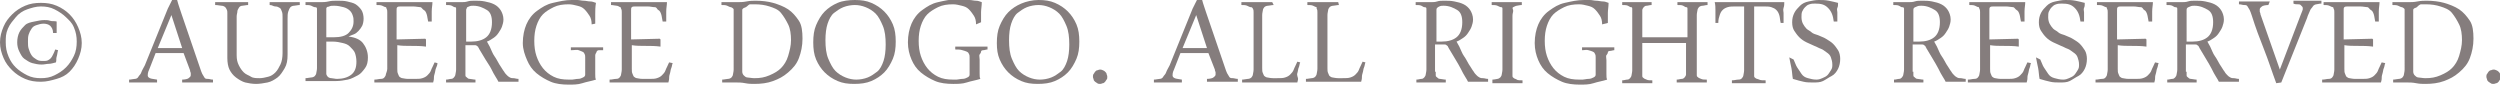 <?xml version="1.0" encoding="utf-8"?>
<!-- Generator: Adobe Illustrator 18.1.1, SVG Export Plug-In . SVG Version: 6.00 Build 0)  -->
<svg version="1.1" id="レイヤー_1" xmlns="http://www.w3.org/2000/svg" xmlns:xlink="http://www.w3.org/1999/xlink" x="0px"
	 y="0px" width="348.6px" height="11.8px" viewBox="0 0 348.6 11.8" enable-background="new 0 0 348.6 11.8" xml:space="preserve">
<g>
	<path fill="#857D7D" d="M0,5.9c0-0.8,0.2-1.5,0.5-2.2S1.2,2.5,1.7,2s1.1-0.9,1.8-1.2s1.4-0.4,2.2-0.4c0.8,0,1.5,0.1,2.2,0.4
		S9.2,1.5,9.7,2s0.9,1.1,1.2,1.8s0.5,1.4,0.5,2.2c0,0.8-0.2,1.5-0.5,2.2s-0.7,1.3-1.2,1.8S8.6,10.8,7.9,11s-1.4,0.4-2.2,0.4
		c-0.8,0-1.5-0.1-2.2-0.4s-1.3-0.7-1.8-1.2S0.8,8.8,0.5,8.1S0,6.7,0,5.9z M0.8,5.9c0,0.7,0.1,1.3,0.4,2S1.8,9,2.2,9.4s1,0.8,1.6,1.1
		s1.2,0.4,1.9,0.4s1.3-0.1,1.9-0.4s1.1-0.6,1.6-1.1s0.8-1,1.1-1.6s0.4-1.3,0.4-2s-0.1-1.3-0.4-2S9.6,2.8,9.2,2.4s-1-0.8-1.6-1.1
		S6.4,0.9,5.7,0.9S4.4,1.1,3.8,1.3S2.6,1.9,2.2,2.4S1.4,3.3,1.1,4S0.8,5.2,0.8,5.9z M7.4,4.6c0-0.5-0.2-0.8-0.4-1S6.4,3.3,6.1,3.3
		c-0.4,0-0.7,0.1-1,0.2S4.6,3.7,4.4,4S4.1,4.5,4,4.8s-0.1,0.6-0.1,1s0,0.7,0.1,1s0.2,0.6,0.4,0.9s0.4,0.4,0.7,0.6s0.6,0.2,1,0.2
		c0.2,0,0.4,0,0.6-0.1S7,8.2,7.1,8.1c0.1-0.1,0.2-0.3,0.3-0.5s0.2-0.4,0.3-0.7L8.1,7C8,7.3,8,7.6,7.9,7.9S7.9,8.4,7.8,8.7
		c-0.4,0.1-0.7,0.2-1,0.2S6.2,9,5.8,9C5.3,9,4.9,8.9,4.5,8.8S3.7,8.4,3.4,8.2s-0.5-0.6-0.7-1S2.4,6.4,2.4,5.9c0-0.5,0.1-1,0.3-1.4
		s0.5-0.7,0.8-1S4.3,3.1,4.8,3s0.9-0.2,1.4-0.2c0.3,0,0.5,0,0.8,0.1S7.6,2.9,7.9,3c0,0.3,0,0.5,0,0.8s0,0.5,0,0.8L7.4,4.6z"/>
	<path fill="#857D7D" d="M25.6,7.4h-3.9l-0.9,2.3c-0.2,0.4-0.2,0.7-0.2,0.8c0,0.2,0.1,0.3,0.3,0.4s0.5,0.1,1,0.2l0,0.4
		c-0.3,0-0.6,0-1,0s-0.7,0-1.1,0c-0.3,0-0.6,0-0.9,0s-0.6,0-0.9,0l0-0.4c0.3,0,0.6-0.1,0.8-0.1s0.4-0.1,0.5-0.3s0.3-0.3,0.4-0.6
		s0.3-0.6,0.5-1l3.2-7.9c0.1-0.2,0.2-0.4,0.3-0.6s0.2-0.4,0.3-0.6L24.7,0c0.1,0.4,0.2,0.7,0.3,1s0.2,0.6,0.3,0.9l2.6,7.6
		c0.1,0.3,0.2,0.6,0.3,0.8s0.2,0.3,0.3,0.5S28.8,11,29,11s0.4,0.1,0.7,0.1l0,0.4c-0.3,0-0.7,0-1.1,0s-0.8,0-1.2,0c-0.3,0-0.7,0-1,0
		s-0.7,0-1,0l0-0.4c0.4,0,0.8-0.1,0.9-0.2s0.3-0.2,0.3-0.4c0-0.1,0-0.2,0-0.3s-0.1-0.2-0.1-0.4L25.6,7.4z M22,6.7h3.4l-1.5-4.6h0
		L22,6.7z"/>
	<path fill="#857D7D" d="M33,7.7c0,0.6,0.1,1,0.3,1.4s0.4,0.7,0.7,1s0.7,0.4,1,0.6s0.8,0.2,1.2,0.2c0.4,0,0.8-0.1,1.2-0.2
		s0.7-0.3,1-0.6s0.5-0.7,0.7-1.1s0.3-1,0.3-1.6V2.4c0-0.3,0-0.6-0.1-0.8s-0.1-0.4-0.3-0.5s-0.3-0.2-0.6-0.2S38,0.7,37.6,0.7l0-0.4
		c0.3,0,0.6,0,1,0s0.8,0,1.2,0c0.3,0,0.7,0,1.1,0s0.7,0,0.9,0l0,0.4c-0.3,0-0.6,0.1-0.8,0.1S40.6,0.9,40.5,1s-0.2,0.3-0.3,0.6
		s-0.1,0.6-0.1,1v5c0,0.8-0.1,1.4-0.4,1.9s-0.6,1-1,1.3s-0.9,0.6-1.4,0.7s-1.1,0.2-1.6,0.2c-0.5,0-1.1-0.1-1.5-0.2s-0.9-0.4-1.3-0.7
		s-0.7-0.7-0.9-1.1s-0.3-1-0.3-1.6V1.8c0-0.2,0-0.3-0.1-0.5S31.5,1.1,31.4,1s-0.3-0.2-0.5-0.2S30.4,0.7,30,0.7l0-0.4
		c0.1,0,0.3,0,0.5,0s0.4,0,0.6,0c0.2,0,0.4,0,0.7,0s0.4,0,0.6,0c0.2,0,0.3,0,0.5,0s0.4,0,0.6,0s0.4,0,0.6,0s0.3,0,0.5,0l0,0.4
		c-0.3,0-0.6,0.1-0.8,0.1s-0.4,0.1-0.5,0.3s-0.2,0.3-0.2,0.5S33,2,33,2.3V7.7z"/>
	<path fill="#857D7D" d="M42.6,0.3c0.1,0,0.3,0,0.4,0s0.4,0,0.5,0c0.2,0,0.4,0,0.6,0s0.4,0,0.6,0c0.3,0,0.7,0,1.1-0.1
		s0.8-0.1,1.2-0.1c0.5,0,1,0,1.4,0.1s0.9,0.2,1.2,0.4s0.6,0.5,0.8,0.8s0.3,0.8,0.3,1.2c0,0.4-0.1,0.8-0.2,1s-0.3,0.5-0.5,0.7
		s-0.4,0.4-0.7,0.5s-0.5,0.2-0.7,0.3v0c0.9,0.1,1.6,0.4,2,0.9s0.7,1.2,0.7,2c0,0.6-0.1,1.1-0.4,1.5s-0.6,0.8-1,1s-0.9,0.5-1.4,0.6
		s-1.1,0.2-1.6,0.2c-0.2,0-0.4,0-0.6,0s-0.4,0-0.6,0s-0.4,0-0.6,0s-0.4,0-0.6,0c-0.2,0-0.3,0-0.5,0s-0.4,0-0.5,0s-0.4,0-0.5,0
		s-0.3,0-0.4,0l0-0.4c0.3,0,0.6-0.1,0.8-0.1s0.4-0.1,0.5-0.2s0.2-0.3,0.2-0.4s0.1-0.4,0.1-0.7V1.7c0-0.2,0-0.3,0-0.5S44,1,43.9,1
		s-0.3-0.1-0.5-0.2s-0.5-0.1-0.8-0.1L42.6,0.3z M45.5,5.2h1c1,0,1.7-0.2,2.1-0.6s0.7-0.9,0.7-1.6c0-0.3,0-0.5-0.1-0.8
		s-0.2-0.5-0.4-0.7S48.3,1.1,47.9,1s-0.8-0.2-1.3-0.2c-0.3,0-0.5,0-0.7,0.1S45.7,0.9,45.6,1s-0.1,0.1-0.1,0.2s0,0.2,0,0.3V5.2z
		 M45.5,9.7c0,0.3,0,0.5,0,0.6s0.1,0.3,0.2,0.4s0.3,0.2,0.5,0.2S46.7,11,47,11c0.8,0,1.5-0.2,2-0.6s0.7-1,0.7-1.8
		c0-0.5-0.1-0.9-0.2-1.2s-0.4-0.6-0.7-0.9S48.2,6.1,47.8,6s-0.9-0.2-1.4-0.2h-0.9V9.7z"/>
	<path fill="#857D7D" d="M55.4,9.6c0,0.3,0,0.5,0.1,0.7s0.1,0.3,0.2,0.4s0.3,0.2,0.4,0.2s0.4,0.1,0.8,0.1h0.9c0.5,0,0.8,0,1.1-0.1
		s0.5-0.2,0.7-0.4s0.4-0.4,0.5-0.7s0.3-0.6,0.5-1.1L61,8.8C61,9,60.9,9.3,60.8,9.5s-0.1,0.5-0.2,0.8s-0.1,0.5-0.1,0.7
		s-0.1,0.4-0.1,0.5c-1.6,0-2.8,0-3.8,0s-1.7,0-2.2,0c-0.1,0-0.3,0-0.5,0s-0.4,0-0.6,0s-0.4,0-0.6,0s-0.4,0-0.5,0l0-0.4
		c0.4,0,0.6-0.1,0.9-0.1s0.4-0.1,0.5-0.2s0.2-0.3,0.2-0.4S54,9.9,54,9.6V1.7c0-0.2,0-0.3-0.1-0.5S53.9,1,53.8,1s-0.3-0.1-0.5-0.2
		s-0.5-0.1-0.8-0.1l0-0.4c0.1,0,0.3,0,0.5,0s0.4,0,0.6,0c0.2,0,0.4,0,0.6,0s0.4,0,0.5,0c0.3,0,0.9,0,1.9,0s2.2,0,3.7,0
		c0,0.4-0.1,0.8-0.1,1.3s0,0.9,0,1.4l-0.5,0c-0.1-0.4-0.1-0.7-0.2-1s-0.2-0.5-0.4-0.6S58.8,1,58.6,1s-0.6-0.1-1-0.1h-1.7
		c-0.2,0-0.4,0-0.5,0.1s-0.1,0.2-0.1,0.4v4.1l4-0.1l0.1,0.1l0,1c-0.7-0.1-1.4-0.1-2.1-0.1s-1.3,0-1.9-0.1V9.6z"/>
	<path fill="#857D7D" d="M64.9,10c0,0.2,0,0.3,0,0.5s0.1,0.2,0.2,0.3s0.2,0.2,0.4,0.2s0.5,0.1,0.8,0.1v0.4c-0.4,0-0.8,0-1.1,0
		s-0.8,0-1.1,0c-0.1,0-0.3,0-0.5,0s-0.4,0-0.5,0c-0.2,0-0.3,0-0.5,0s-0.3,0-0.4,0l0-0.4c0.3,0,0.5-0.1,0.7-0.1s0.3-0.1,0.4-0.2
		s0.2-0.3,0.2-0.4s0.1-0.4,0.1-0.7V1.7c0-0.2,0-0.3,0-0.5S63.5,1,63.4,1s-0.2-0.1-0.4-0.2s-0.5-0.1-0.8-0.1l0-0.4c0.1,0,0.3,0,0.4,0
		s0.3,0,0.5,0s0.4,0,0.6,0s0.4,0,0.6,0c0.3,0,0.6,0,0.9-0.1s0.6-0.1,1-0.1c0.5,0,0.9,0,1.4,0.1s0.9,0.2,1.3,0.4s0.7,0.5,0.9,0.8
		s0.4,0.8,0.4,1.3c0,0.4-0.1,0.7-0.2,1s-0.3,0.6-0.5,0.9s-0.4,0.5-0.7,0.7s-0.6,0.4-0.9,0.5c0.3,0.5,0.5,0.9,0.7,1.4
		s0.5,0.8,0.7,1.2s0.4,0.7,0.6,1s0.3,0.5,0.4,0.6c0.1,0.2,0.3,0.4,0.4,0.5s0.2,0.2,0.4,0.3s0.3,0.1,0.5,0.1s0.4,0.1,0.7,0.1l0,0.4
		c-0.2,0-0.5,0-0.9,0s-0.7,0-1.1,0c-0.1,0-0.2,0-0.4,0s-0.2,0-0.4,0c-0.1-0.2-0.2-0.4-0.4-0.7s-0.4-0.7-0.6-1.1S68,8.8,67.7,8.3
		s-0.6-1-0.9-1.5c0-0.1-0.1-0.1-0.1-0.2s-0.1-0.1-0.2-0.2s-0.2-0.1-0.3-0.1s-0.3,0-0.4,0h-0.4c-0.1,0-0.1,0-0.2,0s-0.2,0-0.3,0V10z
		 M64.9,5.8c0.1,0,0.1,0,0.2,0s0.1,0,0.2,0h0.4c0.9,0,1.6-0.2,2.1-0.6s0.8-1.1,0.8-2.1c0-0.8-0.2-1.4-0.7-1.7S66.8,0.8,66,0.8
		c-0.2,0-0.4,0-0.6,0.1S65.1,1,65.1,1.1S65,1.2,65,1.4s0,0.3,0,0.4V5.8z"/>
	<path fill="#857D7D" d="M82.5,3.4c0-0.5-0.1-0.9-0.3-1.2s-0.4-0.6-0.7-0.9s-0.6-0.4-1-0.5s-0.8-0.2-1.2-0.2c-0.8,0-1.5,0.1-2.1,0.4
		s-1.1,0.6-1.5,1S75,3,74.8,3.6s-0.3,1.3-0.3,2.1s0.1,1.5,0.3,2.1s0.5,1.2,0.9,1.7s0.9,0.9,1.5,1.2s1.3,0.4,2.1,0.4
		c0.1,0,0.3,0,0.5,0s0.5-0.1,0.8-0.1s0.5-0.1,0.7-0.2s0.3-0.2,0.3-0.4V8c0-0.2,0-0.3-0.1-0.5s-0.1-0.2-0.3-0.3S80.9,7.1,80.7,7
		S80.1,7,79.6,7l0-0.4c0.2,0,0.4,0,0.6,0s0.4,0,0.7,0c0.2,0,0.4,0,0.7,0s0.4,0,0.6,0c0.2,0,0.3,0,0.5,0s0.3,0,0.5,0s0.3,0,0.5,0
		s0.3,0,0.4,0l0,0.4C83.8,7,83.6,7,83.5,7s-0.3,0.1-0.3,0.2S83,7.5,83,7.7s0,0.4,0,0.7v0.8c0,0.4,0,0.7,0,1.1s0,0.6,0.1,0.8
		c-0.6,0.2-1.3,0.3-1.9,0.5s-1.3,0.2-1.9,0.2c-0.9,0-1.8-0.1-2.5-0.4s-1.4-0.7-2-1.2s-1-1.1-1.3-1.8S72.9,6.9,72.9,6
		c0-1,0.2-1.9,0.5-2.6s0.8-1.4,1.5-1.9s1.3-0.9,2.2-1.1S78.8,0,79.7,0c0.2,0,0.5,0,0.8,0s0.6,0.1,0.9,0.1s0.6,0.1,0.9,0.1
		s0.5,0.1,0.8,0.2C83,1,83,1.5,83,1.9s0,0.9,0,1.4L82.5,3.4z"/>
	<path fill="#857D7D" d="M88.1,9.6c0,0.3,0,0.5,0.1,0.7s0.1,0.3,0.2,0.4s0.3,0.2,0.4,0.2s0.4,0.1,0.8,0.1h0.9c0.5,0,0.8,0,1.1-0.1
		s0.5-0.2,0.7-0.4s0.4-0.4,0.5-0.7s0.3-0.6,0.5-1.1l0.5,0.1c-0.1,0.2-0.1,0.5-0.2,0.7s-0.1,0.5-0.2,0.8s-0.1,0.5-0.1,0.7
		s-0.1,0.4-0.1,0.5c-1.6,0-2.8,0-3.8,0s-1.7,0-2.2,0c-0.1,0-0.3,0-0.5,0s-0.4,0-0.6,0s-0.4,0-0.6,0s-0.4,0-0.5,0l0-0.4
		c0.4,0,0.6-0.1,0.9-0.1s0.4-0.1,0.5-0.2s0.2-0.3,0.2-0.4s0.1-0.4,0.1-0.7V1.7c0-0.2,0-0.3-0.1-0.5S86.6,1,86.5,1S86.2,0.8,86,0.8
		s-0.5-0.1-0.8-0.1l0-0.4c0.1,0,0.3,0,0.5,0s0.4,0,0.6,0c0.2,0,0.4,0,0.6,0s0.4,0,0.5,0c0.3,0,0.9,0,1.9,0s2.2,0,3.7,0
		c0,0.4-0.1,0.8-0.1,1.3s0,0.9,0,1.4l-0.5,0c-0.1-0.4-0.1-0.7-0.2-1s-0.2-0.5-0.4-0.6S91.6,1,91.3,1s-0.6-0.1-1-0.1h-1.7
		c-0.2,0-0.4,0-0.5,0.1s-0.1,0.2-0.1,0.4v4.1l4-0.1l0.1,0.1l0,1c-0.7-0.1-1.4-0.1-2.1-0.1s-1.3,0-1.9-0.1V9.6z"/>
	<path fill="#857D7D" d="M100.6,0.3c0.3,0,0.6,0,1,0s0.8,0,1.2,0s0.8,0,1.3-0.1s0.9-0.1,1.3-0.1c0.8,0,1.7,0.1,2.4,0.3
		s1.5,0.5,2.1,0.9s1.1,1,1.5,1.6s0.5,1.5,0.5,2.5c0,1-0.2,1.9-0.5,2.7s-0.8,1.4-1.5,2s-1.3,0.9-2.1,1.2s-1.7,0.4-2.6,0.4
		c-0.4,0-0.8,0-1.3-0.1s-0.9-0.1-1.3-0.1c-0.2,0-0.3,0-0.5,0s-0.4,0-0.5,0s-0.4,0-0.5,0s-0.3,0-0.4,0l0-0.4c0.3,0,0.6-0.1,0.8-0.1
		s0.4-0.1,0.5-0.2s0.2-0.3,0.2-0.4s0.1-0.4,0.1-0.7V1.8c0-0.2,0-0.4,0-0.5S102,1,101.9,1s-0.3-0.1-0.5-0.2s-0.5-0.1-0.8-0.1
		L100.6,0.3z M103.5,9.4c0,0.2,0,0.4,0,0.6s0.1,0.4,0.2,0.5s0.3,0.3,0.5,0.3s0.6,0.1,1,0.1c0.8,0,1.4-0.1,2.1-0.4s1.2-0.6,1.6-1
		s0.8-1,1-1.7s0.4-1.4,0.4-2.2c0-0.8-0.1-1.6-0.4-2.2s-0.6-1.1-1-1.6s-1-0.7-1.6-0.9s-1.3-0.3-2-0.3c-0.3,0-0.5,0-0.7,0
		S104.2,0.9,104,1s-0.3,0.1-0.4,0.2s-0.1,0.1-0.1,0.2V9.4z"/>
	<path fill="#857D7D" d="M119.2,0c0.9,0,1.6,0.1,2.3,0.4s1.3,0.7,1.8,1.2s0.9,1.1,1.2,1.8s0.4,1.5,0.4,2.4c0,0.9-0.1,1.7-0.4,2.4
		s-0.7,1.4-1.2,1.9s-1.1,0.9-1.8,1.2s-1.5,0.4-2.4,0.4c-0.9,0-1.6-0.1-2.3-0.4s-1.3-0.7-1.8-1.2s-0.9-1.1-1.2-1.8s-0.4-1.5-0.4-2.4
		c0-0.9,0.1-1.7,0.4-2.4s0.7-1.4,1.2-1.9s1.1-0.9,1.8-1.2S118.4,0,119.2,0z M119.2,0.7c-0.5,0-1.1,0.1-1.6,0.3s-0.9,0.5-1.3,0.8
		s-0.7,0.9-0.9,1.5s-0.3,1.4-0.3,2.3c0,1,0.1,1.9,0.4,2.6s0.6,1.3,1,1.7s0.9,0.7,1.4,0.9s1,0.3,1.5,0.3c0.5,0,1.1-0.1,1.6-0.3
		s0.9-0.5,1.3-0.8s0.7-0.9,0.9-1.5s0.3-1.4,0.3-2.3c0-1-0.1-1.9-0.4-2.6s-0.6-1.3-1-1.7s-0.9-0.7-1.4-0.9S119.7,0.7,119.2,0.7z"/>
	<path fill="#857D7D" d="M136.1,3.4c0-0.5-0.1-0.9-0.3-1.2s-0.4-0.6-0.7-0.9s-0.6-0.4-1-0.5s-0.8-0.2-1.2-0.2
		c-0.8,0-1.5,0.1-2.1,0.4s-1.1,0.6-1.5,1s-0.7,1-0.9,1.6s-0.3,1.3-0.3,2.1s0.1,1.5,0.3,2.1s0.5,1.2,0.9,1.7s0.9,0.9,1.5,1.2
		s1.3,0.4,2.1,0.4c0.1,0,0.3,0,0.5,0s0.5-0.1,0.8-0.1s0.5-0.1,0.7-0.2s0.3-0.2,0.3-0.4V8c0-0.2,0-0.3-0.1-0.5s-0.1-0.2-0.3-0.3
		s-0.3-0.1-0.6-0.2s-0.6-0.1-1-0.1l0-0.4c0.2,0,0.4,0,0.6,0s0.4,0,0.7,0c0.2,0,0.4,0,0.7,0s0.4,0,0.6,0c0.2,0,0.3,0,0.5,0
		s0.3,0,0.5,0s0.3,0,0.5,0s0.3,0,0.4,0l0,0.4c-0.2,0-0.4,0.1-0.6,0.1s-0.3,0.1-0.3,0.2s-0.1,0.3-0.2,0.4s0,0.4,0,0.7v0.8
		c0,0.4,0,0.7,0,1.1s0,0.6,0.1,0.8c-0.6,0.2-1.3,0.3-1.9,0.5s-1.3,0.2-1.9,0.2c-0.9,0-1.8-0.1-2.5-0.4s-1.4-0.7-2-1.2
		s-1-1.1-1.3-1.8s-0.5-1.5-0.5-2.4c0-1,0.2-1.9,0.5-2.6s0.8-1.4,1.5-1.9s1.3-0.9,2.2-1.1s1.7-0.4,2.7-0.4c0.2,0,0.5,0,0.8,0
		s0.6,0.1,0.9,0.1s0.6,0.1,0.9,0.1s0.5,0.1,0.8,0.2c0,0.5-0.1,1-0.1,1.4s0,0.9,0,1.4L136.1,3.4z"/>
	<path fill="#857D7D" d="M144.8,0c0.9,0,1.6,0.1,2.3,0.4s1.3,0.7,1.8,1.2s0.9,1.1,1.2,1.8s0.4,1.5,0.4,2.4c0,0.9-0.1,1.7-0.4,2.4
		s-0.7,1.4-1.2,1.9s-1.1,0.9-1.8,1.2s-1.5,0.4-2.4,0.4c-0.9,0-1.6-0.1-2.3-0.4s-1.3-0.7-1.8-1.2s-0.9-1.1-1.2-1.8S139,6.9,139,6
		c0-0.9,0.1-1.7,0.4-2.4s0.7-1.4,1.2-1.9s1.1-0.9,1.8-1.2S144,0,144.8,0z M144.8,0.7c-0.5,0-1.1,0.1-1.6,0.3s-0.9,0.5-1.3,0.8
		s-0.7,0.9-0.9,1.5s-0.3,1.4-0.3,2.3c0,1,0.1,1.9,0.4,2.6s0.6,1.3,1,1.7s0.9,0.7,1.4,0.9s1,0.3,1.5,0.3c0.5,0,1.1-0.1,1.6-0.3
		s0.9-0.5,1.3-0.8s0.7-0.9,0.9-1.5s0.3-1.4,0.3-2.3c0-1-0.1-1.9-0.4-2.6s-0.6-1.3-1-1.7s-0.9-0.7-1.4-0.9S145.3,0.7,144.8,0.7z"/>
	<path fill="#857D7D" d="M152.4,10.7c0-0.1,0-0.3,0.1-0.4s0.1-0.2,0.2-0.3s0.2-0.2,0.3-0.2s0.2-0.1,0.4-0.1c0.1,0,0.2,0,0.4,0.1
		s0.2,0.1,0.3,0.2s0.2,0.2,0.2,0.3s0.1,0.2,0.1,0.4s0,0.3-0.1,0.4s-0.1,0.2-0.2,0.3s-0.2,0.2-0.3,0.2s-0.2,0.1-0.4,0.1
		c-0.1,0-0.3,0-0.4-0.1s-0.2-0.1-0.3-0.2s-0.2-0.2-0.2-0.3S152.4,10.9,152.4,10.7z"/>
	<path fill="#857D7D" d="M168.5,7.4h-3.9l-0.9,2.3c-0.2,0.4-0.2,0.7-0.2,0.8c0,0.2,0.1,0.3,0.3,0.4s0.5,0.1,1,0.2l0,0.4
		c-0.3,0-0.6,0-1,0s-0.7,0-1.1,0c-0.3,0-0.6,0-0.9,0s-0.6,0-0.9,0l0-0.4c0.3,0,0.6-0.1,0.8-0.1s0.4-0.1,0.5-0.3s0.3-0.3,0.4-0.6
		s0.3-0.6,0.5-1l3.2-7.9c0.1-0.2,0.2-0.4,0.3-0.6s0.2-0.4,0.3-0.6l0.7-0.1c0.1,0.4,0.2,0.7,0.3,1s0.2,0.6,0.3,0.9l2.6,7.6
		c0.1,0.3,0.2,0.6,0.3,0.8s0.2,0.3,0.3,0.5s0.3,0.2,0.5,0.2s0.4,0.1,0.7,0.1l0,0.4c-0.3,0-0.7,0-1.1,0s-0.8,0-1.2,0
		c-0.3,0-0.7,0-1,0s-0.7,0-1,0l0-0.4c0.4,0,0.8-0.1,0.9-0.2s0.3-0.2,0.3-0.4c0-0.1,0-0.2,0-0.3s-0.1-0.2-0.1-0.4L168.5,7.4z
		 M164.9,6.7h3.4l-1.5-4.6h0L164.9,6.7z"/>
	<path fill="#857D7D" d="M177.6,0.7c-0.3,0-0.6,0.1-0.8,0.1s-0.4,0.1-0.5,0.2s-0.2,0.3-0.2,0.4s-0.1,0.4-0.1,0.7v7.4
		c0,0.3,0,0.5,0.1,0.7s0.1,0.3,0.2,0.4s0.3,0.2,0.4,0.2s0.4,0.1,0.8,0.1h0.6c0.5,0,0.8,0,1.1-0.1s0.5-0.2,0.7-0.4s0.4-0.4,0.5-0.7
		s0.3-0.6,0.5-1.1l0.4,0.1c-0.1,0.2-0.1,0.5-0.2,0.7s-0.1,0.5-0.2,0.8S181,10.8,181,11s-0.1,0.4-0.1,0.5h-1.8c-0.5,0-1,0-1.3,0
		s-0.7,0-1,0s-0.5,0-0.7,0s-0.4,0-0.5,0h-0.4c-0.2,0-0.3,0-0.5,0s-0.4,0-0.6,0s-0.4,0-0.5,0s-0.3,0-0.4,0l0-0.4
		c0.3,0,0.6-0.1,0.8-0.1s0.4-0.1,0.5-0.2s0.2-0.3,0.2-0.4s0.1-0.4,0.1-0.7V1.7c0-0.2,0-0.3-0.1-0.5S174.5,1,174.4,1
		s-0.3-0.1-0.5-0.2s-0.5-0.1-0.8-0.1l0-0.4c0.1,0,0.3,0,0.5,0s0.4,0,0.6,0s0.4,0,0.6,0s0.4,0,0.6,0c0.1,0,0.3,0,0.5,0s0.4,0,0.6,0
		s0.4,0,0.5,0s0.3,0,0.4,0L177.6,0.7z"/>
	<path fill="#857D7D" d="M186.7,0.7c-0.3,0-0.6,0.1-0.8,0.1s-0.4,0.1-0.5,0.2s-0.2,0.3-0.2,0.4s-0.1,0.4-0.1,0.7v7.4
		c0,0.3,0,0.5,0.1,0.7s0.1,0.3,0.2,0.4s0.3,0.2,0.4,0.2s0.4,0.1,0.8,0.1h0.6c0.5,0,0.8,0,1.1-0.1s0.5-0.2,0.7-0.4s0.4-0.4,0.5-0.7
		s0.3-0.6,0.5-1.1l0.4,0.1c-0.1,0.2-0.1,0.5-0.2,0.7s-0.1,0.5-0.2,0.8s-0.1,0.5-0.1,0.7s-0.1,0.4-0.1,0.5h-1.8c-0.5,0-1,0-1.3,0
		s-0.7,0-1,0s-0.5,0-0.7,0s-0.4,0-0.5,0h-0.4c-0.2,0-0.3,0-0.5,0s-0.4,0-0.6,0s-0.4,0-0.5,0s-0.3,0-0.4,0l0-0.4
		c0.3,0,0.6-0.1,0.8-0.1s0.4-0.1,0.5-0.2s0.2-0.3,0.2-0.4s0.1-0.4,0.1-0.7V1.7c0-0.2,0-0.3-0.1-0.5S183.7,1,183.6,1
		s-0.3-0.1-0.5-0.2s-0.5-0.1-0.8-0.1l0-0.4c0.1,0,0.3,0,0.5,0s0.4,0,0.6,0s0.4,0,0.6,0s0.4,0,0.6,0c0.1,0,0.3,0,0.5,0s0.4,0,0.6,0
		s0.4,0,0.5,0s0.3,0,0.4,0L186.7,0.7z"/>
	<path fill="#857D7D" d="M200.2,10c0,0.2,0,0.3,0,0.5s0.1,0.2,0.2,0.3s0.2,0.2,0.4,0.2s0.5,0.1,0.8,0.1v0.4c-0.4,0-0.8,0-1.1,0
		s-0.8,0-1.1,0c-0.1,0-0.3,0-0.5,0s-0.4,0-0.5,0c-0.2,0-0.3,0-0.5,0s-0.3,0-0.4,0l0-0.4c0.3,0,0.5-0.1,0.7-0.1s0.3-0.1,0.4-0.2
		s0.2-0.3,0.2-0.4s0.1-0.4,0.1-0.7V1.7c0-0.2,0-0.3,0-0.5S198.7,1,198.6,1s-0.2-0.1-0.4-0.2s-0.5-0.1-0.8-0.1l0-0.4
		c0.1,0,0.3,0,0.4,0s0.3,0,0.5,0s0.4,0,0.6,0s0.4,0,0.6,0c0.3,0,0.6,0,0.9-0.1s0.6-0.1,1-0.1c0.5,0,0.9,0,1.4,0.1s0.9,0.2,1.3,0.4
		s0.7,0.5,0.9,0.8s0.4,0.8,0.4,1.3c0,0.4-0.1,0.7-0.2,1s-0.3,0.6-0.5,0.9s-0.4,0.5-0.7,0.7s-0.6,0.4-0.9,0.5
		c0.3,0.5,0.5,0.9,0.7,1.4s0.5,0.8,0.7,1.2s0.4,0.7,0.6,1s0.3,0.5,0.4,0.6c0.1,0.2,0.3,0.4,0.4,0.5s0.2,0.2,0.4,0.3s0.3,0.1,0.5,0.1
		s0.4,0.1,0.7,0.1l0,0.4c-0.2,0-0.5,0-0.9,0s-0.7,0-1.1,0c-0.1,0-0.2,0-0.4,0s-0.2,0-0.4,0c-0.1-0.2-0.2-0.4-0.4-0.7
		s-0.4-0.7-0.6-1.1s-0.5-0.9-0.8-1.4s-0.6-1-0.9-1.5c0-0.1-0.1-0.1-0.1-0.2s-0.1-0.1-0.2-0.2s-0.2-0.1-0.3-0.1s-0.3,0-0.4,0h-0.4
		c-0.1,0-0.1,0-0.2,0s-0.2,0-0.3,0V10z M200.2,5.8c0.1,0,0.1,0,0.2,0s0.1,0,0.2,0h0.4c0.9,0,1.6-0.2,2.1-0.6s0.8-1.1,0.8-2.1
		c0-0.8-0.2-1.4-0.7-1.7s-1.1-0.6-1.9-0.6c-0.2,0-0.4,0-0.6,0.1s-0.2,0.1-0.3,0.2s-0.1,0.2-0.1,0.3s0,0.3,0,0.4V5.8z"/>
	<path fill="#857D7D" d="M208.1,11.1c0.3,0,0.6-0.1,0.7-0.1s0.3-0.1,0.4-0.2s0.2-0.3,0.2-0.4s0.1-0.4,0.1-0.7V1.7c0-0.2,0-0.3,0-0.5
		S209.4,1,209.3,1s-0.3-0.1-0.5-0.2s-0.5-0.1-0.8-0.1l0-0.4c0.1,0,0.3,0,0.5,0s0.4,0,0.6,0c0.2,0,0.4,0,0.6,0s0.4,0,0.6,0
		c0.1,0,0.3,0,0.5,0s0.4,0,0.5,0s0.3,0,0.5,0s0.3,0,0.4,0l0,0.4c-0.3,0-0.6,0.1-0.7,0.1s-0.3,0.1-0.5,0.2S211,1.3,211,1.5
		s-0.1,0.4-0.1,0.7v7.9c0,0.2,0,0.3,0,0.5s0.1,0.2,0.2,0.3s0.3,0.1,0.4,0.2s0.5,0.1,0.8,0.1v0.4c-0.1,0-0.3,0-0.5,0s-0.4,0-0.6,0
		c-0.2,0-0.4,0-0.6,0s-0.4,0-0.6,0c-0.2,0-0.3,0-0.5,0s-0.4,0-0.5,0s-0.3,0-0.5,0s-0.3,0-0.4,0L208.1,11.1z"/>
	<path fill="#857D7D" d="M223.4,3.4c0-0.5-0.1-0.9-0.3-1.2s-0.4-0.6-0.7-0.9s-0.6-0.4-1-0.5s-0.8-0.2-1.2-0.2
		c-0.8,0-1.5,0.1-2.1,0.4s-1.1,0.6-1.5,1s-0.7,1-0.9,1.6s-0.3,1.3-0.3,2.1s0.1,1.5,0.3,2.1s0.5,1.2,0.9,1.7s0.9,0.9,1.5,1.2
		s1.3,0.4,2.1,0.4c0.1,0,0.3,0,0.5,0s0.5-0.1,0.8-0.1s0.5-0.1,0.7-0.2s0.3-0.2,0.3-0.4V8c0-0.2,0-0.3-0.1-0.5s-0.1-0.2-0.3-0.3
		s-0.3-0.1-0.6-0.2S221,7,220.6,7l0-0.4c0.2,0,0.4,0,0.6,0s0.4,0,0.7,0c0.2,0,0.4,0,0.7,0s0.4,0,0.6,0c0.2,0,0.3,0,0.5,0
		s0.3,0,0.5,0s0.3,0,0.5,0s0.3,0,0.4,0l0,0.4c-0.2,0-0.4,0.1-0.6,0.1s-0.3,0.1-0.3,0.2s-0.1,0.3-0.2,0.4s0,0.4,0,0.7v0.8
		c0,0.4,0,0.7,0,1.1s0,0.6,0.1,0.8c-0.6,0.2-1.3,0.3-1.9,0.5s-1.3,0.2-1.9,0.2c-0.9,0-1.8-0.1-2.5-0.4s-1.4-0.7-2-1.2
		s-1-1.1-1.3-1.8s-0.5-1.5-0.5-2.4c0-1,0.2-1.9,0.5-2.6s0.8-1.4,1.5-1.9s1.3-0.9,2.2-1.1s1.7-0.4,2.7-0.4c0.2,0,0.5,0,0.8,0
		s0.6,0.1,0.9,0.1s0.6,0.1,0.9,0.1s0.5,0.1,0.8,0.2c0,0.5-0.1,1-0.1,1.4s0,0.9,0,1.4L223.4,3.4z"/>
	<path fill="#857D7D" d="M235.3,5.3V1.7c0-0.2,0-0.3,0-0.5S235.2,1,235.1,1s-0.2-0.1-0.4-0.2s-0.4-0.1-0.8-0.1l0-0.4
		c0.1,0,0.3,0,0.5,0s0.4,0,0.6,0c0.2,0,0.4,0,0.6,0s0.4,0,0.6,0c0.1,0,0.3,0,0.5,0s0.4,0,0.5,0c0.2,0,0.3,0,0.5,0s0.3,0,0.4,0l0,0.4
		c-0.3,0-0.5,0.1-0.7,0.1S237,0.9,236.9,1s-0.2,0.3-0.2,0.4s-0.1,0.4-0.1,0.7v7.9c0,0.2,0,0.3,0,0.5s0.1,0.2,0.2,0.3
		s0.2,0.1,0.4,0.2s0.5,0.1,0.8,0.1l0,0.4c-0.1,0-0.3,0-0.5,0s-0.4,0-0.6,0s-0.4,0-0.6,0s-0.4,0-0.6,0c-0.2,0-0.3,0-0.5,0
		s-0.3,0-0.5,0s-0.3,0-0.5,0s-0.3,0-0.4,0l0-0.4c0.3,0,0.5-0.1,0.7-0.1s0.3-0.1,0.4-0.2s0.2-0.3,0.2-0.4s0-0.4,0-0.7V6H229v4.1
		c0,0.2,0,0.3,0,0.5s0.1,0.2,0.2,0.3s0.2,0.1,0.4,0.2s0.4,0.1,0.8,0.1l0,0.4c-0.1,0-0.3,0-0.5,0s-0.4,0-0.6,0s-0.4,0-0.6,0
		s-0.4,0-0.6,0c-0.1,0-0.3,0-0.5,0s-0.4,0-0.5,0c-0.2,0-0.3,0-0.5,0s-0.3,0-0.4,0l0-0.4c0.3,0,0.5-0.1,0.7-0.1s0.3-0.1,0.4-0.2
		s0.2-0.3,0.2-0.4s0.1-0.4,0.1-0.7V1.7c0-0.2,0-0.3,0-0.5S227.5,1,227.4,1s-0.2-0.1-0.4-0.2s-0.5-0.1-0.8-0.1l0-0.4
		c0.2,0,0.3,0,0.5,0c0.2,0,0.4,0,0.6,0s0.4,0,0.6,0c0.2,0,0.4,0,0.5,0h0.5c0.2,0,0.4,0,0.5,0s0.3,0,0.5,0h0.4l0,0.4
		c-0.3,0-0.5,0.1-0.7,0.1s-0.3,0.1-0.4,0.2s-0.2,0.3-0.2,0.4s0,0.4,0,0.7v3.1H235.3z"/>
	<path fill="#857D7D" d="M243.8,0.3c0.3,0,0.6,0,1,0s0.8,0,1.3,0c0.4,0,0.9,0,1.3,0s0.9,0,1.4,0c0,0.3,0,0.5-0.1,0.8s0,0.5,0,0.7
		s0,0.4,0,0.7s0,0.5,0,0.7l-0.4,0c-0.1-0.4-0.1-0.8-0.2-1.1s-0.2-0.5-0.4-0.7S247.3,1.1,247,1s-0.6-0.1-1.1-0.1h-1.3v9.2
		c0,0.2,0,0.3,0,0.5s0.1,0.2,0.2,0.3s0.3,0.1,0.5,0.2s0.5,0.1,0.9,0.1l0,0.4c-0.2,0-0.3,0-0.6,0s-0.4,0-0.6,0s-0.4,0-0.7,0
		s-0.4,0-0.6,0c-0.2,0-0.3,0-0.5,0s-0.4,0-0.6,0s-0.4,0-0.6,0s-0.4,0-0.5,0l0-0.4c0.4,0,0.6-0.1,0.9-0.1s0.4-0.1,0.5-0.2
		s0.2-0.3,0.2-0.4s0.1-0.4,0.1-0.7V0.9H242c-0.4,0-0.8,0-1.1,0.1s-0.5,0.2-0.7,0.4s-0.3,0.4-0.4,0.7s-0.2,0.6-0.2,1.1l-0.4,0V2.4
		c0-0.4,0-0.7,0-1s0-0.7-0.1-1.1c0.5,0,0.9,0,1.4,0s0.9,0,1.3,0s0.8,0,1.1,0S243.5,0.3,243.8,0.3z"/>
	<path fill="#857D7D" d="M250.1,8.3c0.2,0.4,0.3,0.8,0.5,1.1s0.4,0.6,0.6,0.9s0.5,0.5,0.9,0.6s0.7,0.2,1.2,0.2
		c0.3,0,0.6-0.1,0.8-0.2s0.5-0.2,0.7-0.4s0.3-0.4,0.5-0.7s0.2-0.5,0.2-0.8c0-0.4-0.1-0.7-0.2-1s-0.3-0.5-0.6-0.7s-0.5-0.4-0.8-0.5
		s-0.6-0.3-0.9-0.4c-0.4-0.2-0.7-0.3-1.1-0.5s-0.7-0.4-1-0.7s-0.5-0.6-0.7-0.9s-0.3-0.7-0.3-1.2c0-0.5,0.1-0.9,0.3-1.3
		s0.5-0.7,0.8-1s0.7-0.5,1.2-0.6s0.9-0.2,1.4-0.2c0.5,0,0.9,0,1.4,0.1s0.9,0.2,1.3,0.3c0,0.3,0,0.5-0.1,0.7s0,0.4,0,0.6s0,0.4,0,0.6
		s0,0.4,0,0.7l-0.5,0c-0.1-0.8-0.3-1.4-0.8-1.9s-1-0.6-1.8-0.6c-0.3,0-0.5,0-0.8,0.1s-0.4,0.2-0.6,0.4s-0.3,0.4-0.4,0.6
		s-0.1,0.5-0.1,0.8c0,0.4,0.1,0.7,0.2,0.9s0.3,0.5,0.5,0.7s0.5,0.3,0.7,0.5s0.6,0.3,0.9,0.4c0.4,0.2,0.8,0.3,1.1,0.5s0.7,0.4,1,0.7
		s0.5,0.6,0.7,0.9s0.3,0.8,0.3,1.2c0,0.5-0.1,1-0.3,1.4s-0.5,0.8-0.9,1s-0.8,0.5-1.2,0.7s-0.9,0.2-1.4,0.2c-0.4,0-0.9,0-1.3-0.1
		s-0.9-0.2-1.5-0.4c-0.1-0.5-0.1-1-0.2-1.5s-0.2-0.9-0.3-1.5L250.1,8.3z"/>
	<path fill="#857D7D" d="M266.8,10c0,0.2,0,0.3,0,0.5s0.1,0.2,0.2,0.3s0.2,0.2,0.4,0.2s0.5,0.1,0.8,0.1v0.4c-0.4,0-0.8,0-1.1,0
		s-0.8,0-1.1,0c-0.1,0-0.3,0-0.5,0s-0.4,0-0.5,0c-0.2,0-0.3,0-0.5,0s-0.3,0-0.4,0l0-0.4c0.3,0,0.5-0.1,0.7-0.1s0.3-0.1,0.4-0.2
		s0.2-0.3,0.2-0.4s0.1-0.4,0.1-0.7V1.7c0-0.2,0-0.3,0-0.5S265.3,1,265.2,1s-0.2-0.1-0.4-0.2s-0.5-0.1-0.8-0.1l0-0.4
		c0.1,0,0.3,0,0.4,0s0.3,0,0.5,0s0.4,0,0.6,0s0.4,0,0.6,0c0.3,0,0.6,0,0.9-0.1s0.6-0.1,1-0.1c0.5,0,0.9,0,1.4,0.1s0.9,0.2,1.3,0.4
		s0.7,0.5,0.9,0.8s0.4,0.8,0.4,1.3c0,0.4-0.1,0.7-0.2,1s-0.3,0.6-0.5,0.9s-0.4,0.5-0.7,0.7s-0.6,0.4-0.9,0.5
		c0.3,0.5,0.5,0.9,0.7,1.4s0.5,0.8,0.7,1.2s0.4,0.7,0.6,1s0.3,0.5,0.4,0.6c0.1,0.2,0.3,0.4,0.4,0.5s0.2,0.2,0.4,0.3s0.3,0.1,0.5,0.1
		s0.4,0.1,0.7,0.1l0,0.4c-0.2,0-0.5,0-0.9,0s-0.7,0-1.1,0c-0.1,0-0.2,0-0.4,0s-0.2,0-0.4,0c-0.1-0.2-0.2-0.4-0.4-0.7
		s-0.4-0.7-0.6-1.1s-0.5-0.9-0.8-1.4s-0.6-1-0.9-1.5c0-0.1-0.1-0.1-0.1-0.2s-0.1-0.1-0.2-0.2s-0.2-0.1-0.3-0.1s-0.3,0-0.4,0h-0.4
		c-0.1,0-0.1,0-0.2,0s-0.2,0-0.3,0V10z M266.8,5.8c0.1,0,0.1,0,0.2,0s0.1,0,0.2,0h0.4c0.9,0,1.6-0.2,2.1-0.6s0.8-1.1,0.8-2.1
		c0-0.8-0.2-1.4-0.7-1.7s-1.1-0.6-1.9-0.6c-0.2,0-0.4,0-0.6,0.1S267,1,266.9,1.1s-0.1,0.2-0.1,0.3s0,0.3,0,0.4V5.8z"/>
	<path fill="#857D7D" d="M277.5,9.6c0,0.3,0,0.5,0.1,0.7s0.1,0.3,0.2,0.4s0.3,0.2,0.4,0.2s0.4,0.1,0.8,0.1h0.9c0.5,0,0.8,0,1.1-0.1
		s0.5-0.2,0.7-0.4s0.4-0.4,0.5-0.7s0.3-0.6,0.5-1.1l0.5,0.1c-0.1,0.2-0.1,0.5-0.2,0.7s-0.1,0.5-0.2,0.8s-0.1,0.5-0.1,0.7
		s-0.1,0.4-0.1,0.5c-1.6,0-2.8,0-3.8,0s-1.7,0-2.2,0c-0.1,0-0.3,0-0.5,0s-0.4,0-0.6,0s-0.4,0-0.6,0s-0.4,0-0.5,0l0-0.4
		c0.4,0,0.6-0.1,0.9-0.1s0.4-0.1,0.5-0.2s0.2-0.3,0.2-0.4s0.1-0.4,0.1-0.7V1.7c0-0.2,0-0.3-0.1-0.5S276,1,275.9,1s-0.3-0.1-0.5-0.2
		s-0.5-0.1-0.8-0.1l0-0.4c0.1,0,0.3,0,0.5,0s0.4,0,0.6,0c0.2,0,0.4,0,0.6,0s0.4,0,0.5,0c0.3,0,0.9,0,1.9,0s2.2,0,3.7,0
		c0,0.4-0.1,0.8-0.1,1.3s0,0.9,0,1.4l-0.5,0c-0.1-0.4-0.1-0.7-0.2-1s-0.2-0.5-0.4-0.6S280.9,1,280.7,1s-0.6-0.1-1-0.1H278
		c-0.2,0-0.4,0-0.5,0.1s-0.1,0.2-0.1,0.4v4.1l4-0.1l0.1,0.1l0,1c-0.7-0.1-1.4-0.1-2.1-0.1s-1.3,0-1.9-0.1V9.6z"/>
	<path fill="#857D7D" d="M284.5,8.3c0.2,0.4,0.3,0.8,0.5,1.1s0.4,0.6,0.6,0.9s0.5,0.5,0.9,0.6s0.7,0.2,1.2,0.2
		c0.3,0,0.6-0.1,0.8-0.2s0.5-0.2,0.7-0.4s0.3-0.4,0.5-0.7s0.2-0.5,0.2-0.8c0-0.4-0.1-0.7-0.2-1s-0.3-0.5-0.6-0.7s-0.5-0.4-0.8-0.5
		s-0.6-0.3-0.9-0.4c-0.4-0.2-0.7-0.3-1.1-0.5s-0.7-0.4-1-0.7s-0.5-0.6-0.7-0.9s-0.3-0.7-0.3-1.2c0-0.5,0.1-0.9,0.3-1.3
		s0.5-0.7,0.8-1s0.7-0.5,1.2-0.6s0.9-0.2,1.4-0.2c0.5,0,0.9,0,1.4,0.1s0.9,0.2,1.3,0.3c0,0.3,0,0.5-0.1,0.7s0,0.4,0,0.6s0,0.4,0,0.6
		s0,0.4,0,0.7l-0.5,0c-0.1-0.8-0.3-1.4-0.8-1.9s-1-0.6-1.8-0.6c-0.3,0-0.5,0-0.8,0.1s-0.4,0.2-0.6,0.4s-0.3,0.4-0.4,0.6
		s-0.1,0.5-0.1,0.8c0,0.4,0.1,0.7,0.2,0.9s0.3,0.5,0.5,0.7s0.5,0.3,0.7,0.5s0.6,0.3,0.9,0.4c0.4,0.2,0.8,0.3,1.1,0.5s0.7,0.4,1,0.7
		s0.5,0.6,0.7,0.9s0.3,0.8,0.3,1.2c0,0.5-0.1,1-0.3,1.4s-0.5,0.8-0.9,1s-0.8,0.5-1.2,0.7s-0.9,0.2-1.4,0.2c-0.4,0-0.9,0-1.3-0.1
		s-0.9-0.2-1.5-0.4c-0.1-0.5-0.1-1-0.2-1.5s-0.2-0.9-0.3-1.5L284.5,8.3z"/>
	<path fill="#857D7D" d="M295.3,9.6c0,0.3,0,0.5,0.1,0.7s0.1,0.3,0.2,0.4s0.3,0.2,0.4,0.2s0.4,0.1,0.8,0.1h0.9c0.5,0,0.8,0,1.1-0.1
		s0.5-0.2,0.7-0.4s0.4-0.4,0.5-0.7s0.3-0.6,0.5-1.1l0.5,0.1c-0.1,0.2-0.1,0.5-0.2,0.7s-0.1,0.5-0.2,0.8s-0.1,0.5-0.1,0.7
		s-0.1,0.4-0.1,0.5c-1.6,0-2.8,0-3.8,0s-1.7,0-2.2,0c-0.1,0-0.3,0-0.5,0s-0.4,0-0.6,0s-0.4,0-0.6,0s-0.4,0-0.5,0l0-0.4
		c0.4,0,0.6-0.1,0.9-0.1s0.4-0.1,0.5-0.2s0.2-0.3,0.2-0.4s0.1-0.4,0.1-0.7V1.7c0-0.2,0-0.3-0.1-0.5S293.8,1,293.7,1
		s-0.3-0.1-0.5-0.2s-0.5-0.1-0.8-0.1l0-0.4c0.1,0,0.3,0,0.5,0s0.4,0,0.6,0c0.2,0,0.4,0,0.6,0s0.4,0,0.5,0c0.3,0,0.9,0,1.9,0
		s2.2,0,3.7,0c0,0.4-0.1,0.8-0.1,1.3s0,0.9,0,1.4l-0.5,0c-0.1-0.4-0.1-0.7-0.2-1s-0.2-0.5-0.4-0.6S298.8,1,298.5,1s-0.6-0.1-1-0.1
		h-1.7c-0.2,0-0.4,0-0.5,0.1s-0.1,0.2-0.1,0.4v4.1l4-0.1l0.1,0.1l0,1c-0.7-0.1-1.4-0.1-2.1-0.1s-1.3,0-1.9-0.1V9.6z"/>
	<path fill="#857D7D" d="M304.9,10c0,0.2,0,0.3,0,0.5s0.1,0.2,0.2,0.3s0.2,0.2,0.4,0.2s0.5,0.1,0.8,0.1v0.4c-0.4,0-0.8,0-1.1,0
		s-0.8,0-1.1,0c-0.1,0-0.3,0-0.5,0s-0.4,0-0.5,0c-0.2,0-0.3,0-0.5,0s-0.3,0-0.4,0l0-0.4c0.3,0,0.5-0.1,0.7-0.1s0.3-0.1,0.4-0.2
		s0.2-0.3,0.2-0.4s0.1-0.4,0.1-0.7V1.7c0-0.2,0-0.3,0-0.5S303.4,1,303.3,1s-0.2-0.1-0.4-0.2s-0.5-0.1-0.8-0.1l0-0.4
		c0.1,0,0.3,0,0.4,0s0.3,0,0.5,0s0.4,0,0.6,0s0.4,0,0.6,0c0.3,0,0.6,0,0.9-0.1s0.6-0.1,1-0.1c0.5,0,0.9,0,1.4,0.1s0.9,0.2,1.3,0.4
		s0.7,0.5,0.9,0.8s0.4,0.8,0.4,1.3c0,0.4-0.1,0.7-0.2,1s-0.3,0.6-0.5,0.9s-0.4,0.5-0.7,0.7s-0.6,0.4-0.9,0.5
		c0.3,0.5,0.5,0.9,0.7,1.4s0.5,0.8,0.7,1.2s0.4,0.7,0.6,1s0.3,0.5,0.4,0.6c0.1,0.2,0.3,0.4,0.4,0.5s0.2,0.2,0.4,0.3s0.3,0.1,0.5,0.1
		s0.4,0.1,0.7,0.1l0,0.4c-0.2,0-0.5,0-0.9,0s-0.7,0-1.1,0c-0.1,0-0.2,0-0.4,0s-0.2,0-0.4,0c-0.1-0.2-0.2-0.4-0.4-0.7
		s-0.4-0.7-0.6-1.1s-0.5-0.9-0.8-1.4s-0.6-1-0.9-1.5c0-0.1-0.1-0.1-0.1-0.2s-0.1-0.1-0.2-0.2s-0.2-0.1-0.3-0.1s-0.3,0-0.4,0h-0.4
		c-0.1,0-0.1,0-0.2,0s-0.2,0-0.3,0V10z M304.9,5.8c0.1,0,0.1,0,0.2,0s0.1,0,0.2,0h0.4c0.9,0,1.6-0.2,2.1-0.6s0.8-1.1,0.8-2.1
		c0-0.8-0.2-1.4-0.7-1.7s-1.1-0.6-1.9-0.6c-0.2,0-0.4,0-0.6,0.1S305.1,1,305,1.1s-0.1,0.2-0.1,0.3s0,0.3,0,0.4V5.8z"/>
	<path fill="#857D7D" d="M316.3,0.7c-0.4,0-0.8,0.1-0.9,0.2s-0.3,0.2-0.3,0.4c0,0.1,0,0.2,0,0.3s0.1,0.2,0.1,0.4l2.7,7.7h0l2.9-7.6
		c0.1-0.2,0.1-0.3,0.2-0.5s0.1-0.3,0.1-0.4s0-0.2-0.1-0.3s-0.1-0.1-0.2-0.2s-0.2-0.1-0.4-0.1s-0.4,0-0.6-0.1l0-0.4c0.3,0,0.6,0,1,0
		s0.7,0,1.1,0c0.3,0,0.6,0,0.9,0s0.6,0,0.9,0l0,0.4c-0.3,0-0.6,0.1-0.7,0.1s-0.4,0.1-0.5,0.3s-0.3,0.3-0.4,0.6s-0.3,0.6-0.4,1
		c-0.6,1.5-1.2,3-1.8,4.5s-1.2,3-1.8,4.5l-0.7,0.1c-0.6-1.6-1.1-3.2-1.7-4.7s-1.2-3.1-1.7-4.7c-0.1-0.3-0.2-0.6-0.3-0.8
		s-0.2-0.3-0.3-0.5s-0.3-0.2-0.5-0.2s-0.4-0.1-0.7-0.1l0-0.4c0.3,0,0.7,0,1.1,0s0.8,0,1.2,0c0.3,0,0.7,0,1,0s0.7,0,1,0L316.3,0.7z"
		/>
	<path fill="#857D7D" d="M326.9,9.6c0,0.3,0,0.5,0.1,0.7s0.1,0.3,0.2,0.4s0.3,0.2,0.4,0.2s0.4,0.1,0.8,0.1h0.9c0.5,0,0.8,0,1.1-0.1
		s0.5-0.2,0.7-0.4s0.4-0.4,0.5-0.7s0.3-0.6,0.5-1.1l0.5,0.1c-0.1,0.2-0.1,0.5-0.2,0.7s-0.1,0.5-0.2,0.8s-0.1,0.5-0.1,0.7
		s-0.1,0.4-0.1,0.5c-1.6,0-2.8,0-3.8,0s-1.7,0-2.2,0c-0.1,0-0.3,0-0.5,0s-0.4,0-0.6,0s-0.4,0-0.6,0s-0.4,0-0.5,0l0-0.4
		c0.4,0,0.6-0.1,0.9-0.1s0.4-0.1,0.5-0.2s0.2-0.3,0.2-0.4s0.1-0.4,0.1-0.7V1.7c0-0.2,0-0.3-0.1-0.5S325.4,1,325.3,1
		s-0.3-0.1-0.5-0.2s-0.5-0.1-0.8-0.1l0-0.4c0.1,0,0.3,0,0.5,0s0.4,0,0.6,0c0.2,0,0.4,0,0.6,0s0.4,0,0.5,0c0.3,0,0.9,0,1.9,0
		s2.2,0,3.7,0c0,0.4-0.1,0.8-0.1,1.3s0,0.9,0,1.4l-0.5,0c-0.1-0.4-0.1-0.7-0.2-1s-0.2-0.5-0.4-0.6S330.3,1,330.1,1s-0.6-0.1-1-0.1
		h-1.7c-0.2,0-0.4,0-0.5,0.1s-0.1,0.2-0.1,0.4v4.1l4-0.1l0.1,0.1l0,1c-0.7-0.1-1.4-0.1-2.1-0.1s-1.3,0-1.9-0.1V9.6z"/>
	<path fill="#857D7D" d="M333.6,0.3c0.3,0,0.6,0,1,0s0.8,0,1.2,0s0.8,0,1.3-0.1s0.9-0.1,1.3-0.1c0.8,0,1.7,0.1,2.4,0.3
		s1.5,0.5,2.1,0.9s1.1,1,1.5,1.6s0.5,1.5,0.5,2.5c0,1-0.2,1.9-0.5,2.7s-0.8,1.4-1.5,2s-1.3,0.9-2.1,1.2s-1.7,0.4-2.6,0.4
		c-0.4,0-0.8,0-1.3-0.1s-0.9-0.1-1.3-0.1c-0.2,0-0.3,0-0.5,0s-0.4,0-0.5,0s-0.4,0-0.5,0s-0.3,0-0.4,0l0-0.4c0.3,0,0.6-0.1,0.8-0.1
		s0.4-0.1,0.5-0.2s0.2-0.3,0.2-0.4s0.1-0.4,0.1-0.7V1.8c0-0.2,0-0.4,0-0.5S335,1,334.9,1s-0.3-0.1-0.5-0.2s-0.5-0.1-0.8-0.1
		L333.6,0.3z M336.5,9.4c0,0.2,0,0.4,0,0.6s0.1,0.4,0.2,0.5s0.3,0.3,0.5,0.3s0.6,0.1,1,0.1c0.8,0,1.4-0.1,2.1-0.4s1.2-0.6,1.6-1
		s0.8-1,1-1.7s0.4-1.4,0.4-2.2c0-0.8-0.1-1.6-0.4-2.2s-0.6-1.1-1-1.6s-1-0.7-1.6-0.9s-1.3-0.3-2-0.3c-0.3,0-0.5,0-0.7,0
		S337.1,0.9,337,1s-0.3,0.1-0.4,0.2s-0.1,0.1-0.1,0.2V9.4z"/>
	<path fill="#857D7D" d="M346.7,10.7c0-0.1,0-0.3,0.1-0.4s0.1-0.2,0.2-0.3s0.2-0.2,0.3-0.2s0.2-0.1,0.4-0.1c0.1,0,0.2,0,0.4,0.1
		s0.2,0.1,0.3,0.2s0.2,0.2,0.2,0.3s0.1,0.2,0.1,0.4s0,0.3-0.1,0.4s-0.1,0.2-0.2,0.3s-0.2,0.2-0.3,0.2s-0.2,0.1-0.4,0.1
		c-0.1,0-0.3,0-0.4-0.1s-0.2-0.1-0.3-0.2s-0.2-0.2-0.2-0.3S346.7,10.9,346.7,10.7z"/>
</g>
</svg>
